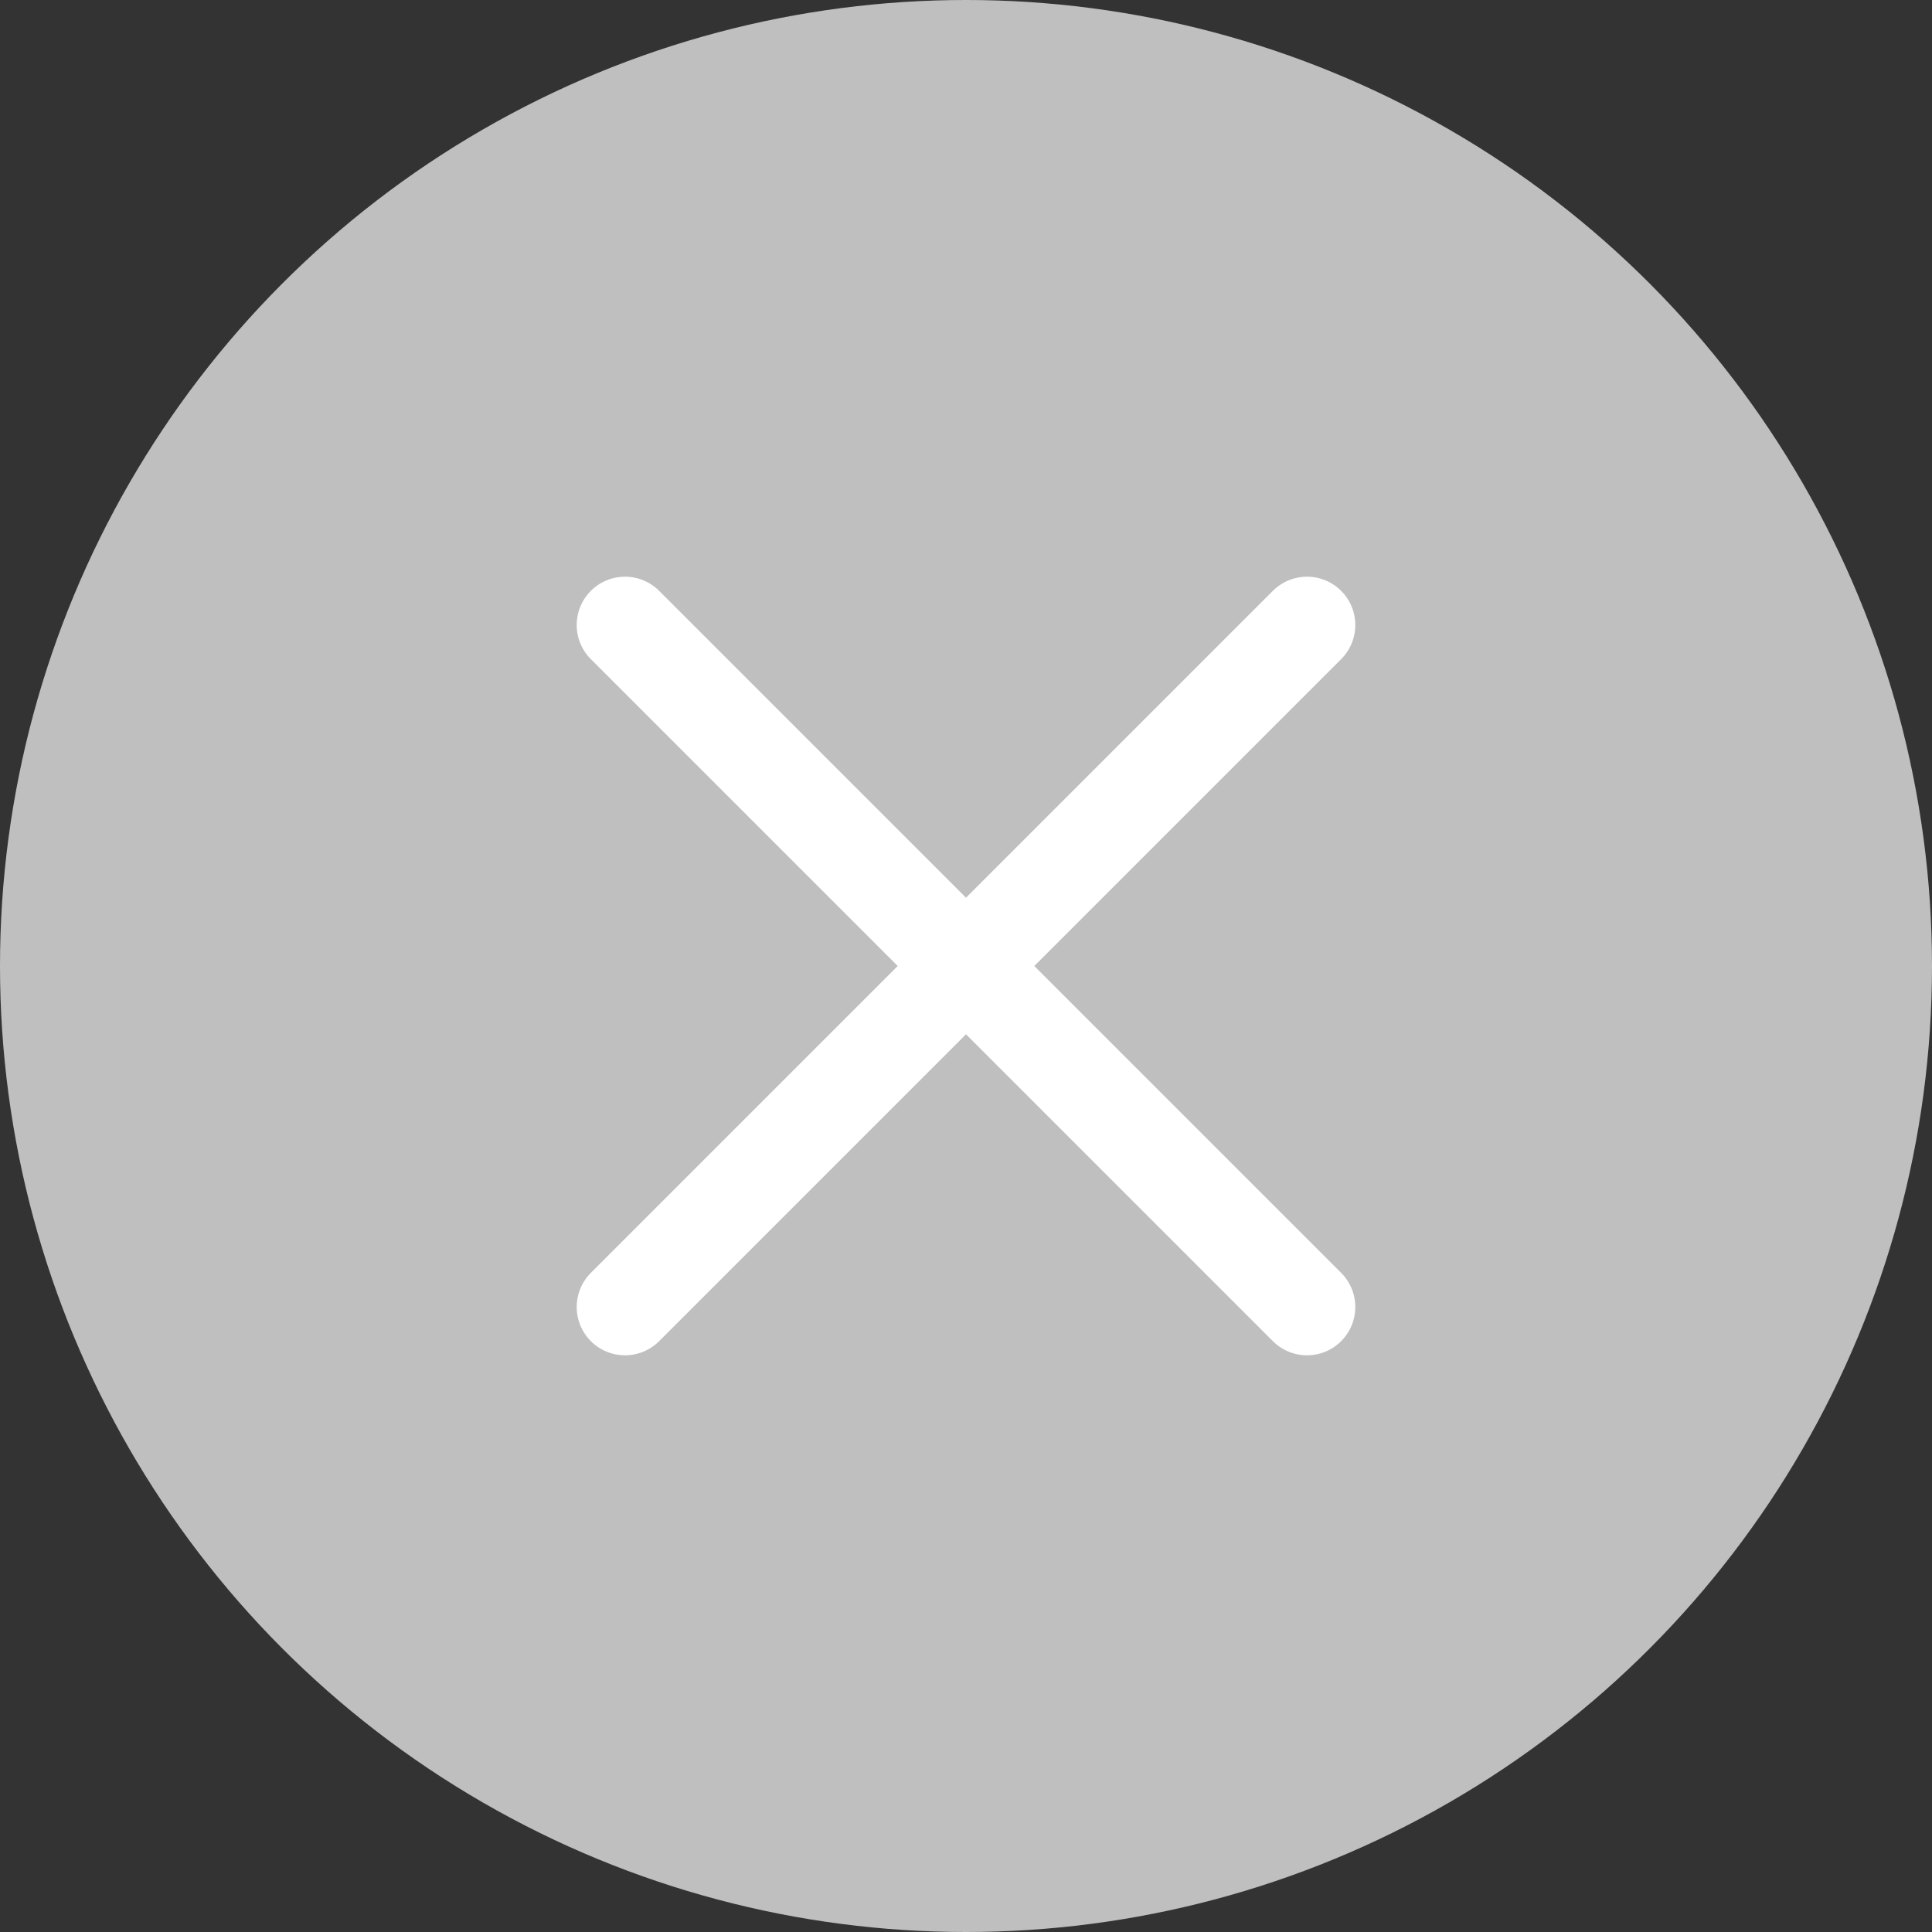 <svg xmlns="http://www.w3.org/2000/svg" width="40" height="40" fill="none"><rect width="100%" height="100%" fill="#333333" stroke="none"/><circle cx="20" cy="20" r="20" fill="#BFBFBF"/><path stroke="#fff" stroke-linecap="round" stroke-width="2" d="M12.94 12.94 27.06 27.06M27.06 12.94 12.94 27.06"/></svg>